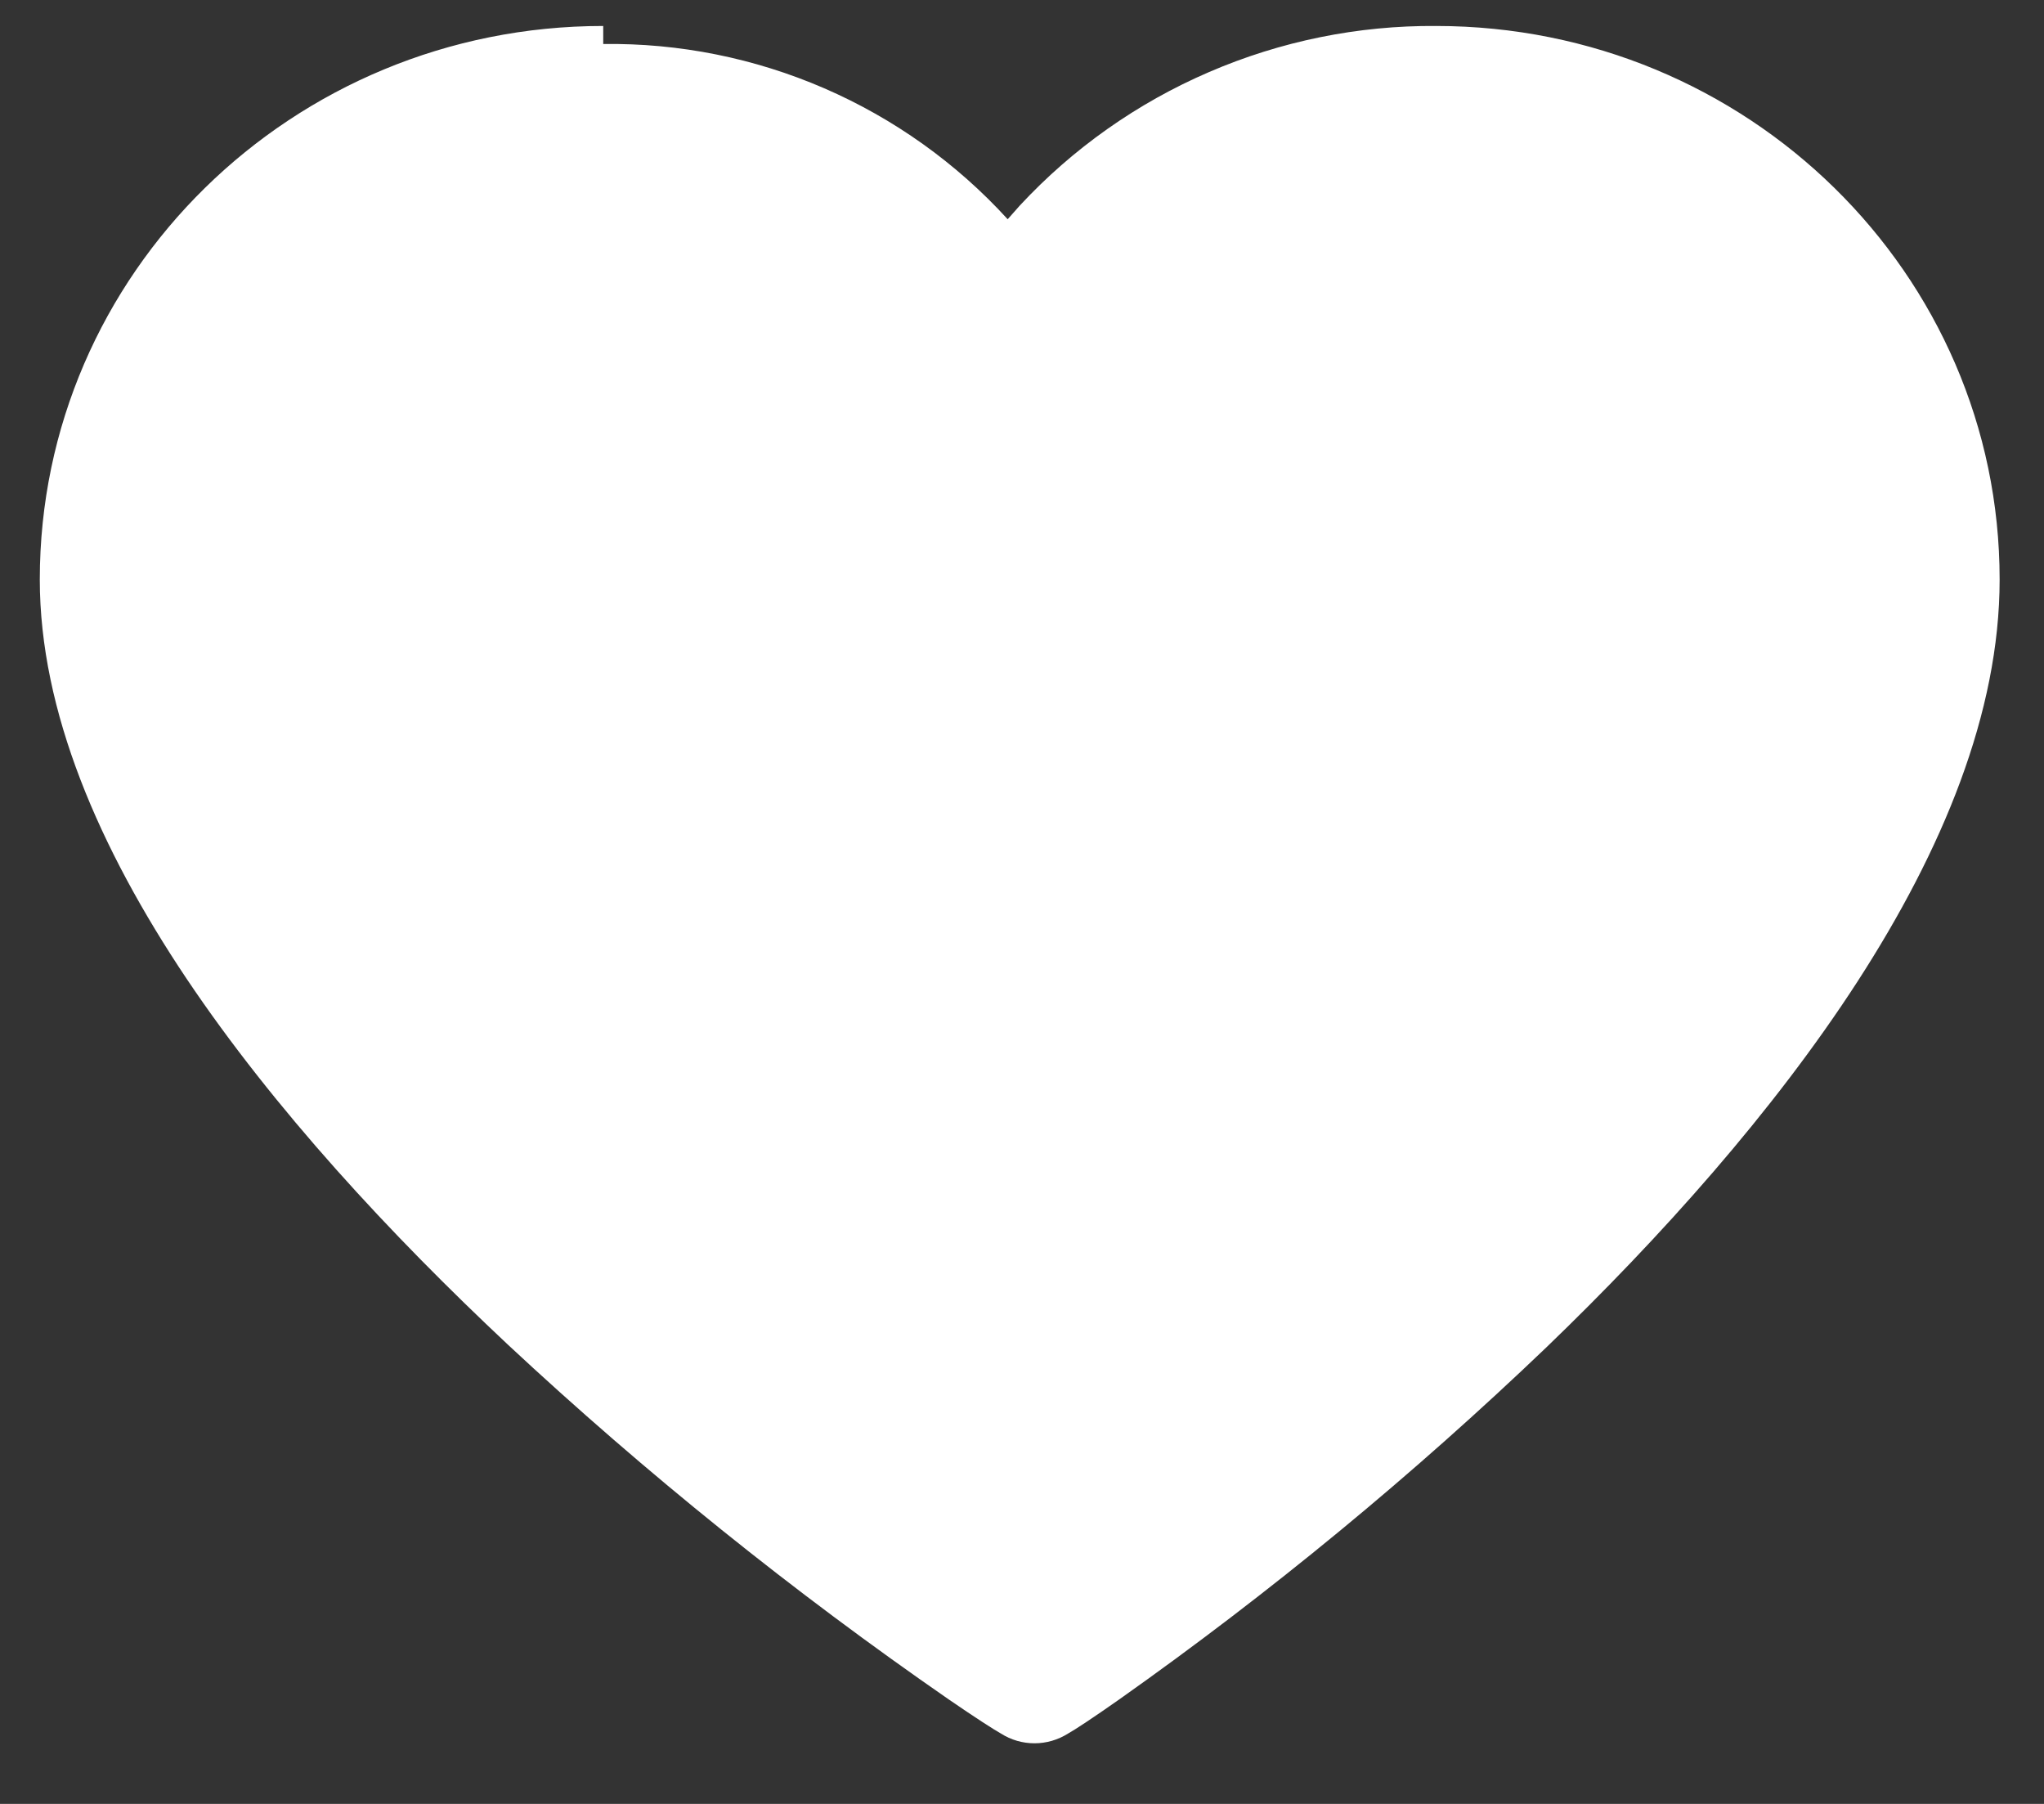 <svg width="17" height="15" viewBox="0 0 17 15" fill="none" xmlns="http://www.w3.org/2000/svg">
<rect x="0" y="0" width="17" height="15" fill="#333333" stroke="none"/>
<path d="M6.083 0.898L8.273 2.594L8.98 1.958L10.64 0.898H12.547L14.808 1.746L15.868 3.83V6.303L14.208 8.74L12.018 11.213L8.732 13.898L6.083 12.167L2.162 8.316L0.89 4.607C1.09 4.407 1.49 3.971 1.49 3.83V2.205C1.49 1.993 3.363 0.898 3.61 0.898H6.083Z" fill="white"/>
<path d="M11.945 0.216C11.295 0.211 10.652 0.342 10.056 0.599C9.459 0.856 8.923 1.234 8.481 1.71L8.381 1.823C7.955 1.356 7.434 0.985 6.855 0.734C6.275 0.483 5.648 0.357 5.017 0.366V0.216H5.016C2.431 0.216 0.331 2.274 0.331 4.819C0.331 5.915 0.825 7.053 1.551 8.137C2.279 9.222 3.249 10.267 4.225 11.182C5.373 12.252 6.598 13.237 7.889 14.13C8.113 14.284 8.269 14.384 8.325 14.415C8.408 14.468 8.505 14.496 8.604 14.496C8.702 14.496 8.799 14.468 8.883 14.415C8.938 14.385 9.091 14.284 9.309 14.131C10.564 13.244 11.751 12.266 12.862 11.203C13.807 10.293 14.746 9.248 15.45 8.16C16.153 7.073 16.631 5.928 16.631 4.819C16.631 2.274 14.531 0.217 11.945 0.216ZM5.018 1.311H5.02C5.611 1.302 6.195 1.442 6.718 1.718C7.241 1.995 7.685 2.399 8.011 2.893L8.016 2.9C8.106 3.022 8.241 3.103 8.391 3.127C8.541 3.15 8.694 3.114 8.818 3.026C8.867 2.991 8.91 2.948 8.946 2.9L8.95 2.894C10.03 1.273 12.248 0.816 13.903 1.878C14.398 2.193 14.805 2.627 15.088 3.141C15.371 3.655 15.52 4.231 15.521 4.818C15.521 5.643 15.169 6.548 14.604 7.461C14.041 8.373 13.276 9.278 12.471 10.101C10.921 11.681 9.241 12.937 8.604 13.317C7.961 12.927 6.22 11.66 4.612 10.077C3.776 9.252 2.98 8.347 2.395 7.439C1.807 6.529 1.441 5.631 1.441 4.819C1.441 2.884 3.04 1.311 5.018 1.311Z" fill="white"/>
</svg>
